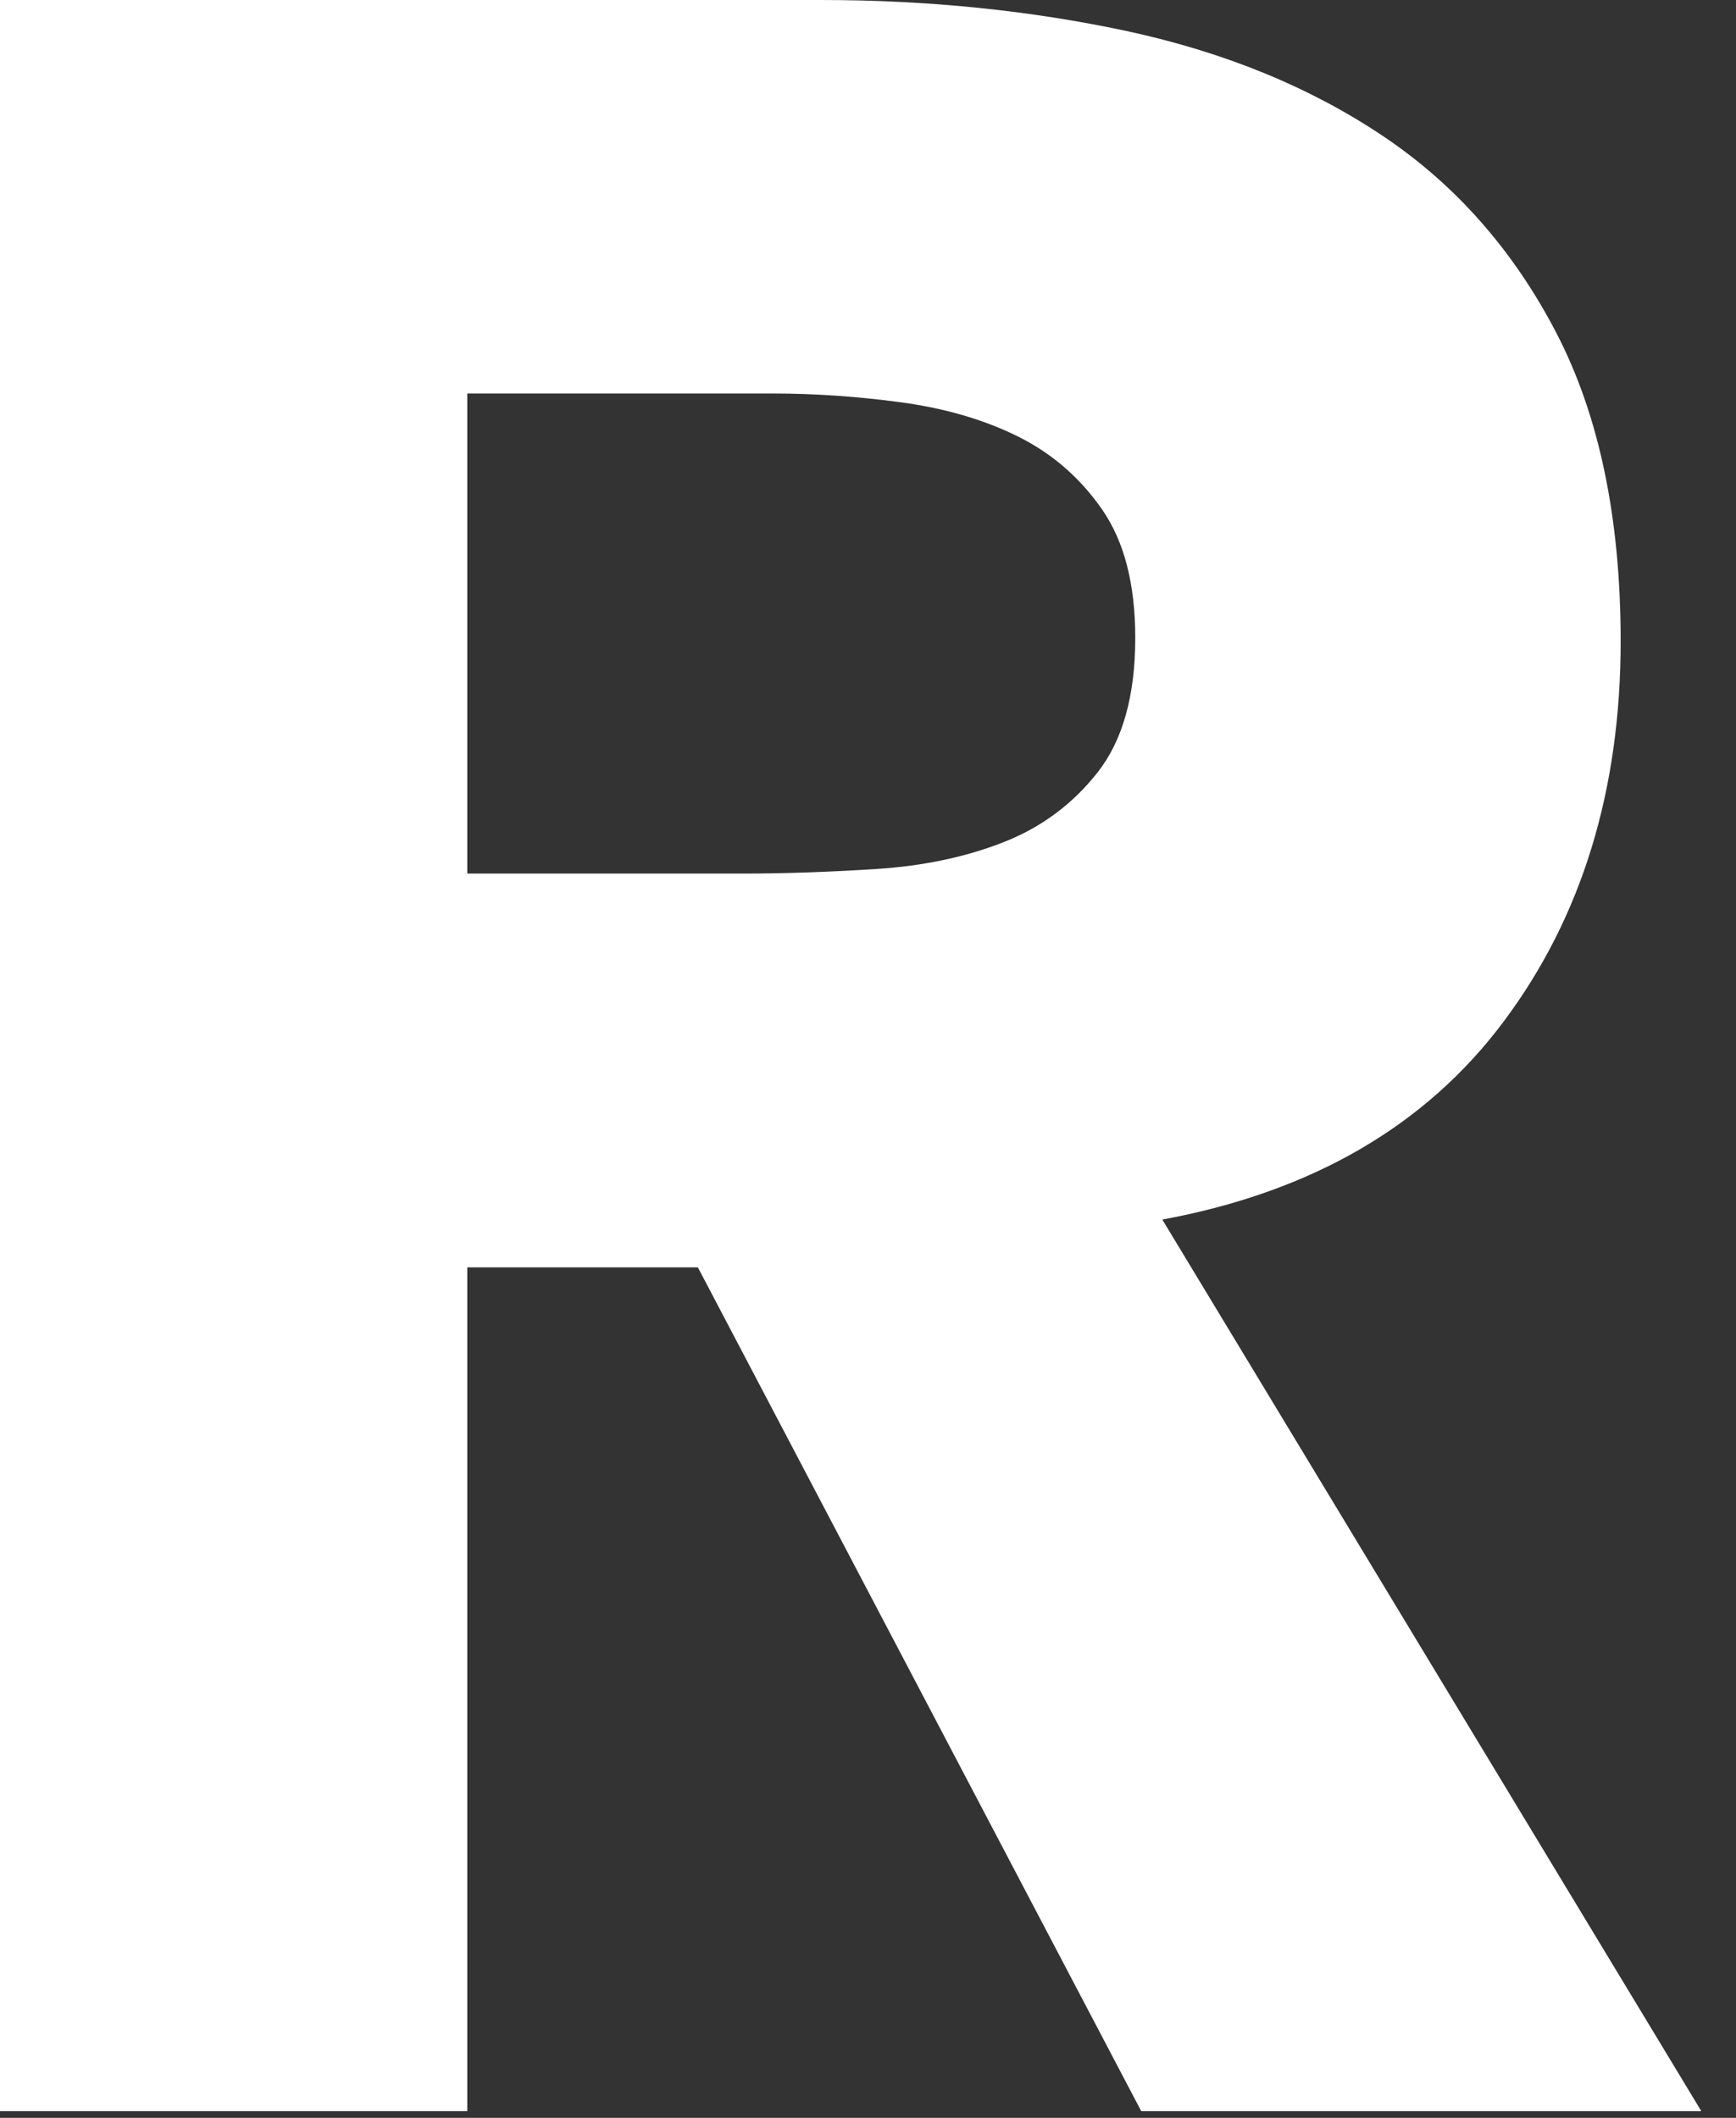 <?xml version="1.0" encoding="utf-8"?>
<svg xmlns="http://www.w3.org/2000/svg" fill="none" height="100%" overflow="visible" preserveAspectRatio="none" style="display: block;" viewBox="0 0 41 50" width="100%">
<rect x="0" y="0" width="41" height="50" fill="#333333" stroke="none"/>
<path d="M0.004 0H19.387C21.931 0 24.349 0.248 26.638 0.739C28.922 1.235 30.928 2.052 32.652 3.205C34.372 4.355 35.739 5.904 36.753 7.852C37.767 9.8 38.276 12.229 38.276 15.138C38.276 18.657 37.358 21.651 35.516 24.113C33.677 26.575 30.991 28.139 27.451 28.793L40.181 49.842H26.953L16.482 29.921H11.036V49.842H0V0H0.004ZM11.04 20.624H17.548C18.536 20.624 19.587 20.587 20.694 20.516C21.801 20.446 22.804 20.235 23.699 19.884C24.595 19.533 25.338 18.982 25.928 18.228C26.515 17.478 26.812 16.421 26.812 15.06C26.812 13.792 26.552 12.783 26.032 12.033C25.512 11.282 24.851 10.709 24.052 10.31C23.25 9.911 22.329 9.641 21.292 9.5C20.256 9.36 19.242 9.29 18.25 9.29H11.036V20.624H11.04Z" fill="white" id="Vector"/>
</svg>